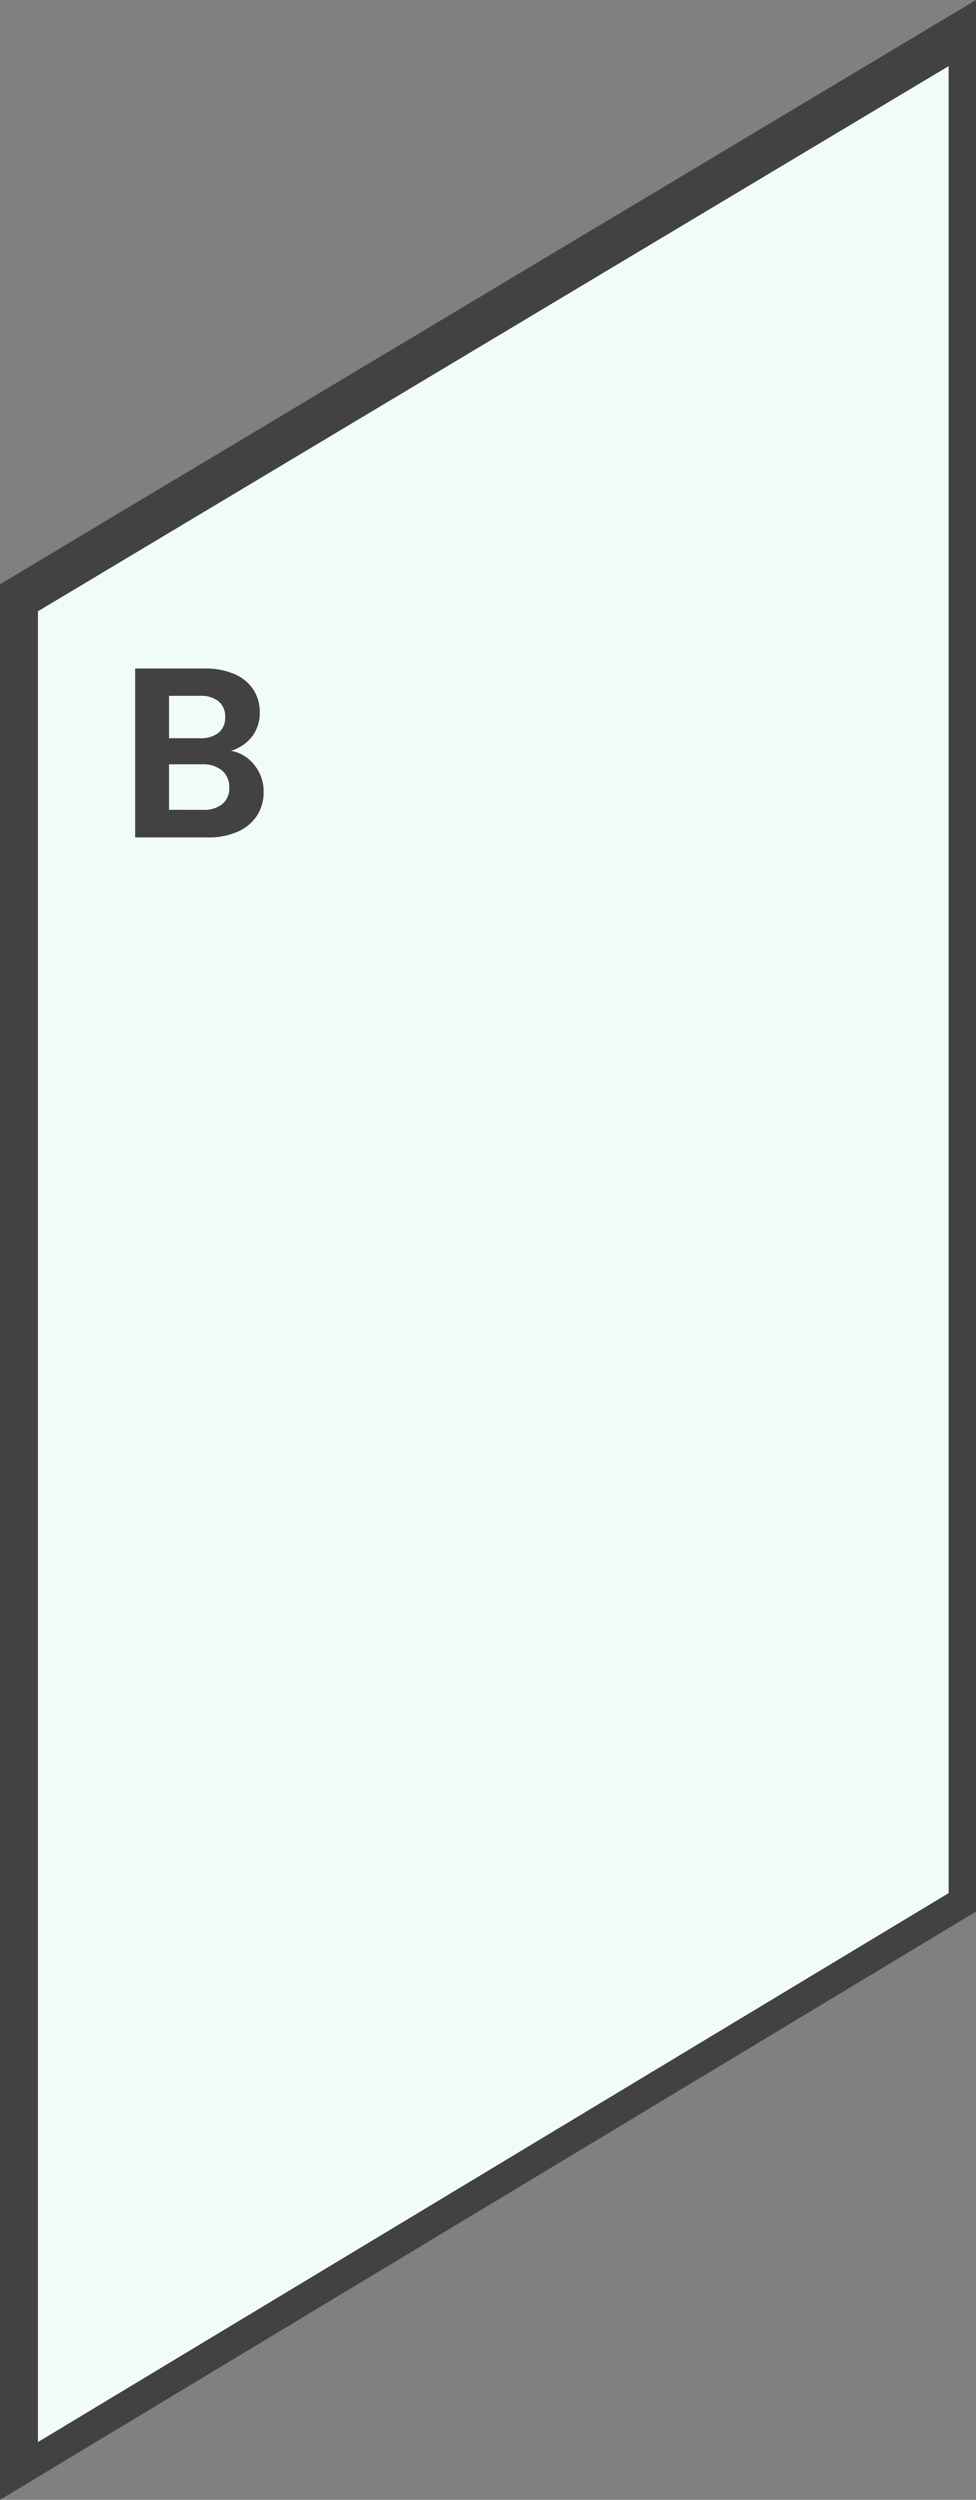 <svg id="B_2" data-name="B 2" xmlns="http://www.w3.org/2000/svg" width="88.74" height="227.265" viewBox="0 0 88.74 227.265">
  <rect x="0" y="0" width="88.74" height="227.265" fill="#808080" stroke="none"/>
  <g id="Group_589" data-name="Group 589" transform="translate(-279.21 -2769.211)">
    <path id="Path_4908" data-name="Path 4908" d="M26.275,67.361v174.15l88.74-53.477V14.246Zm86.254,118.99-82.8,49.906V69.822l82.8-49.561Z" transform="translate(252.935 2754.965)" fill="#424242"/>
    <path id="Path_4909" data-name="Path 4909" d="M27.105,65.254V231.69l82.8-49.906V15.692Z" transform="translate(255.557 2759.531)" fill="#f1fbf9"/>
    <path id="Path_19889" data-name="Path 19889" d="M13.893,15.124a3.451,3.451,0,0,1,2.134,1.3,3.791,3.791,0,0,1,.836,2.42,3.9,3.9,0,0,1-.6,2.167,4.029,4.029,0,0,1-1.749,1.463A6.408,6.408,0,0,1,11.8,23H5.181V7.644h6.336a6.571,6.571,0,0,1,2.695.506,3.837,3.837,0,0,1,1.716,1.408,3.687,3.687,0,0,1,.583,2.046,3.5,3.5,0,0,1-.715,2.244A3.825,3.825,0,0,1,13.893,15.124ZM8.261,13.98h2.816a2.578,2.578,0,0,0,1.694-.5,1.743,1.743,0,0,0,.594-1.419,1.776,1.776,0,0,0-.594-1.43,2.539,2.539,0,0,0-1.694-.506H8.261Zm3.1,6.512a2.636,2.636,0,0,0,1.749-.528,1.848,1.848,0,0,0,.627-1.5,1.927,1.927,0,0,0-.66-1.551,2.661,2.661,0,0,0-1.782-.561H8.261v4.136Z" transform="translate(286.317 2822.344)" fill="#424242"/>
  </g>
</svg>
